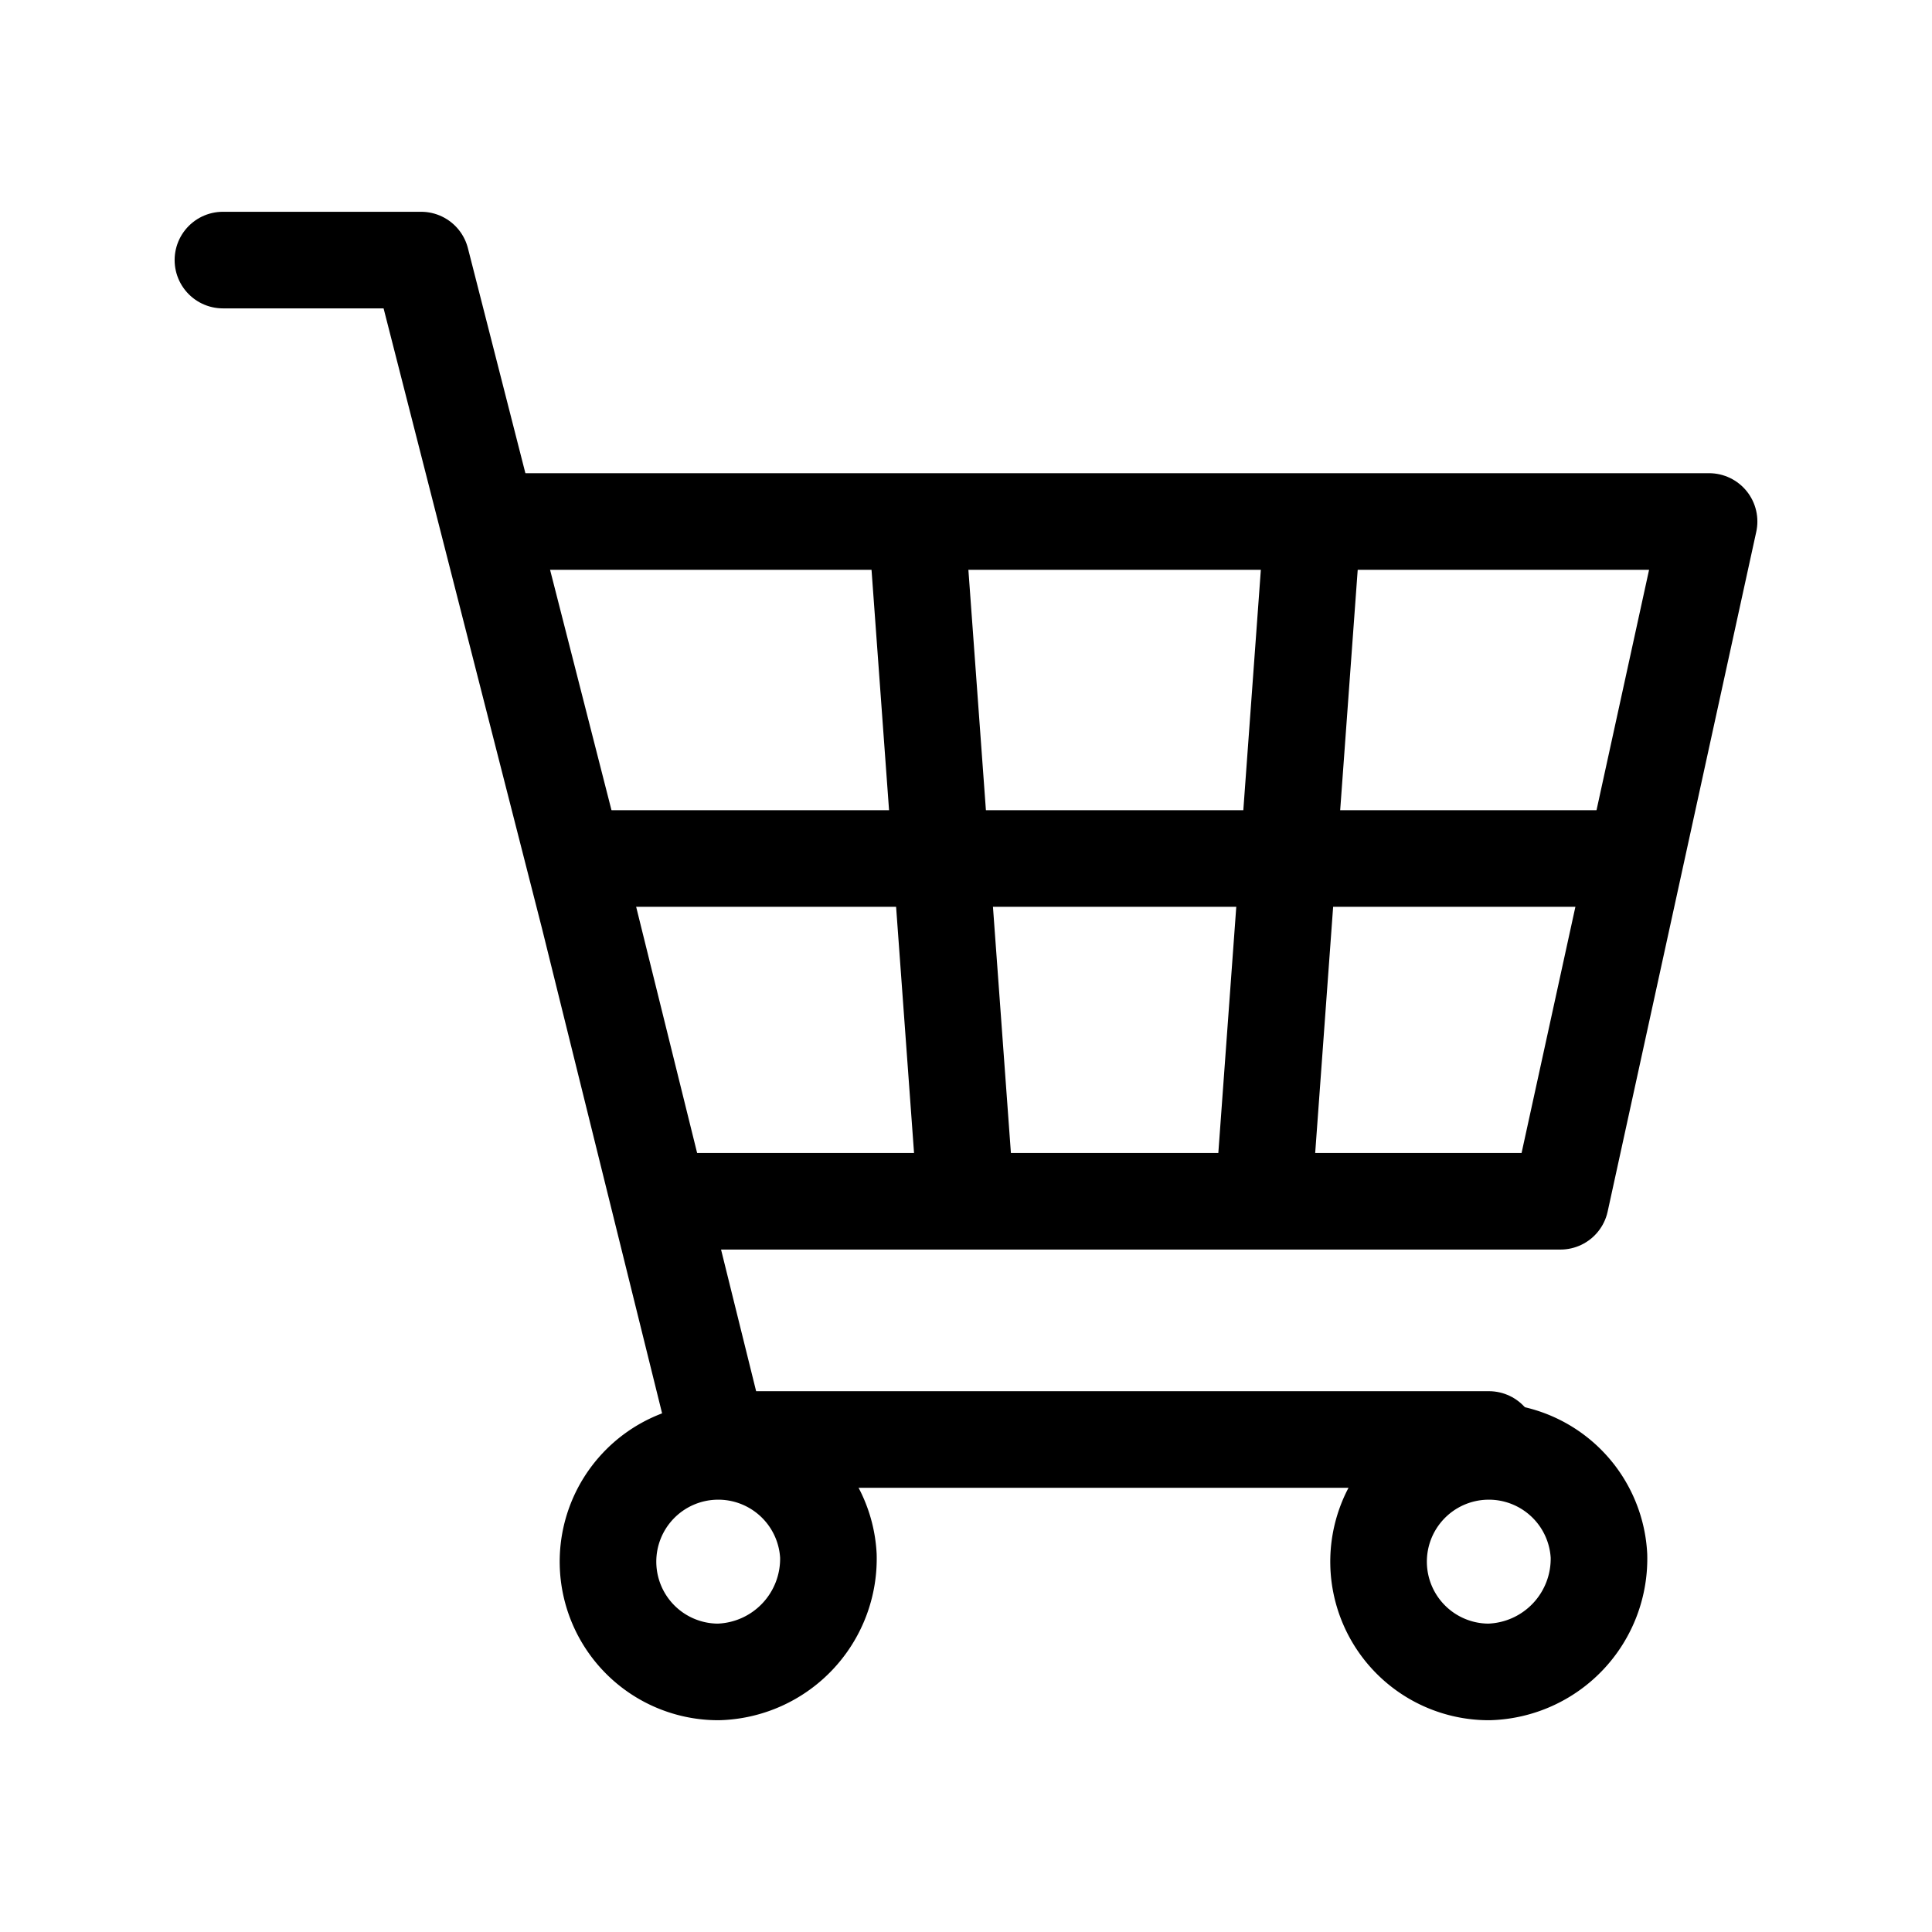 <svg id="グループ_139" data-name="グループ 139" xmlns="http://www.w3.org/2000/svg" xmlns:xlink="http://www.w3.org/1999/xlink" width="26" height="26" viewBox="0 0 26 26">
  <defs>
    <clipPath id="clip-path">
      <rect id="長方形_151" data-name="長方形 151" width="26" height="26" fill="none"/>
    </clipPath>
  </defs>
  <path id="パス_66" data-name="パス 66" d="M6.565,7.018H23l-2,9.148H8.872" fill="none" stroke="#000" stroke-linejoin="round" stroke-width="1.3"/>
  <line id="線_39" data-name="線 39" x1="14.263" transform="translate(7.746 11.553)" fill="none" stroke="#000" stroke-linejoin="round" stroke-width="1.3"/>
  <path id="パス_67" data-name="パス 67" d="M3,3.5H5.667l2.257,8.835,1.743,7.037h10.37" fill="none" stroke="#000" stroke-linecap="round" stroke-linejoin="round" stroke-width="1.3"/>
  <g id="グループ_138" data-name="グループ 138">
    <g id="グループ_137" data-name="グループ 137" clip-path="url(#clip-path)">
      <path id="パス_68" data-name="パス 68" d="M11.148,20.936A1.484,1.484,0,1,0,9.667,22.5,1.524,1.524,0,0,0,11.148,20.936Z" fill="none" stroke="#000" stroke-linecap="round" stroke-linejoin="round" stroke-width="1.3"/>
      <path id="パス_69" data-name="パス 69" d="M21.518,20.936A1.484,1.484,0,1,0,20.037,22.5,1.524,1.524,0,0,0,21.518,20.936Z" fill="none" stroke="#000" stroke-linecap="round" stroke-linejoin="round" stroke-width="1.3"/>
      <line id="線_40" data-name="線 40" y1="9.148" x2="0.667" transform="translate(17 7.019)" fill="none" stroke="#000" stroke-linejoin="round" stroke-width="1.3"/>
      <line id="線_41" data-name="線 41" x1="0.667" y1="9.148" transform="translate(12.333 7.019)" fill="none" stroke="#000" stroke-linejoin="round" stroke-width="1.3"/>
    </g>
  </g>
</svg>
